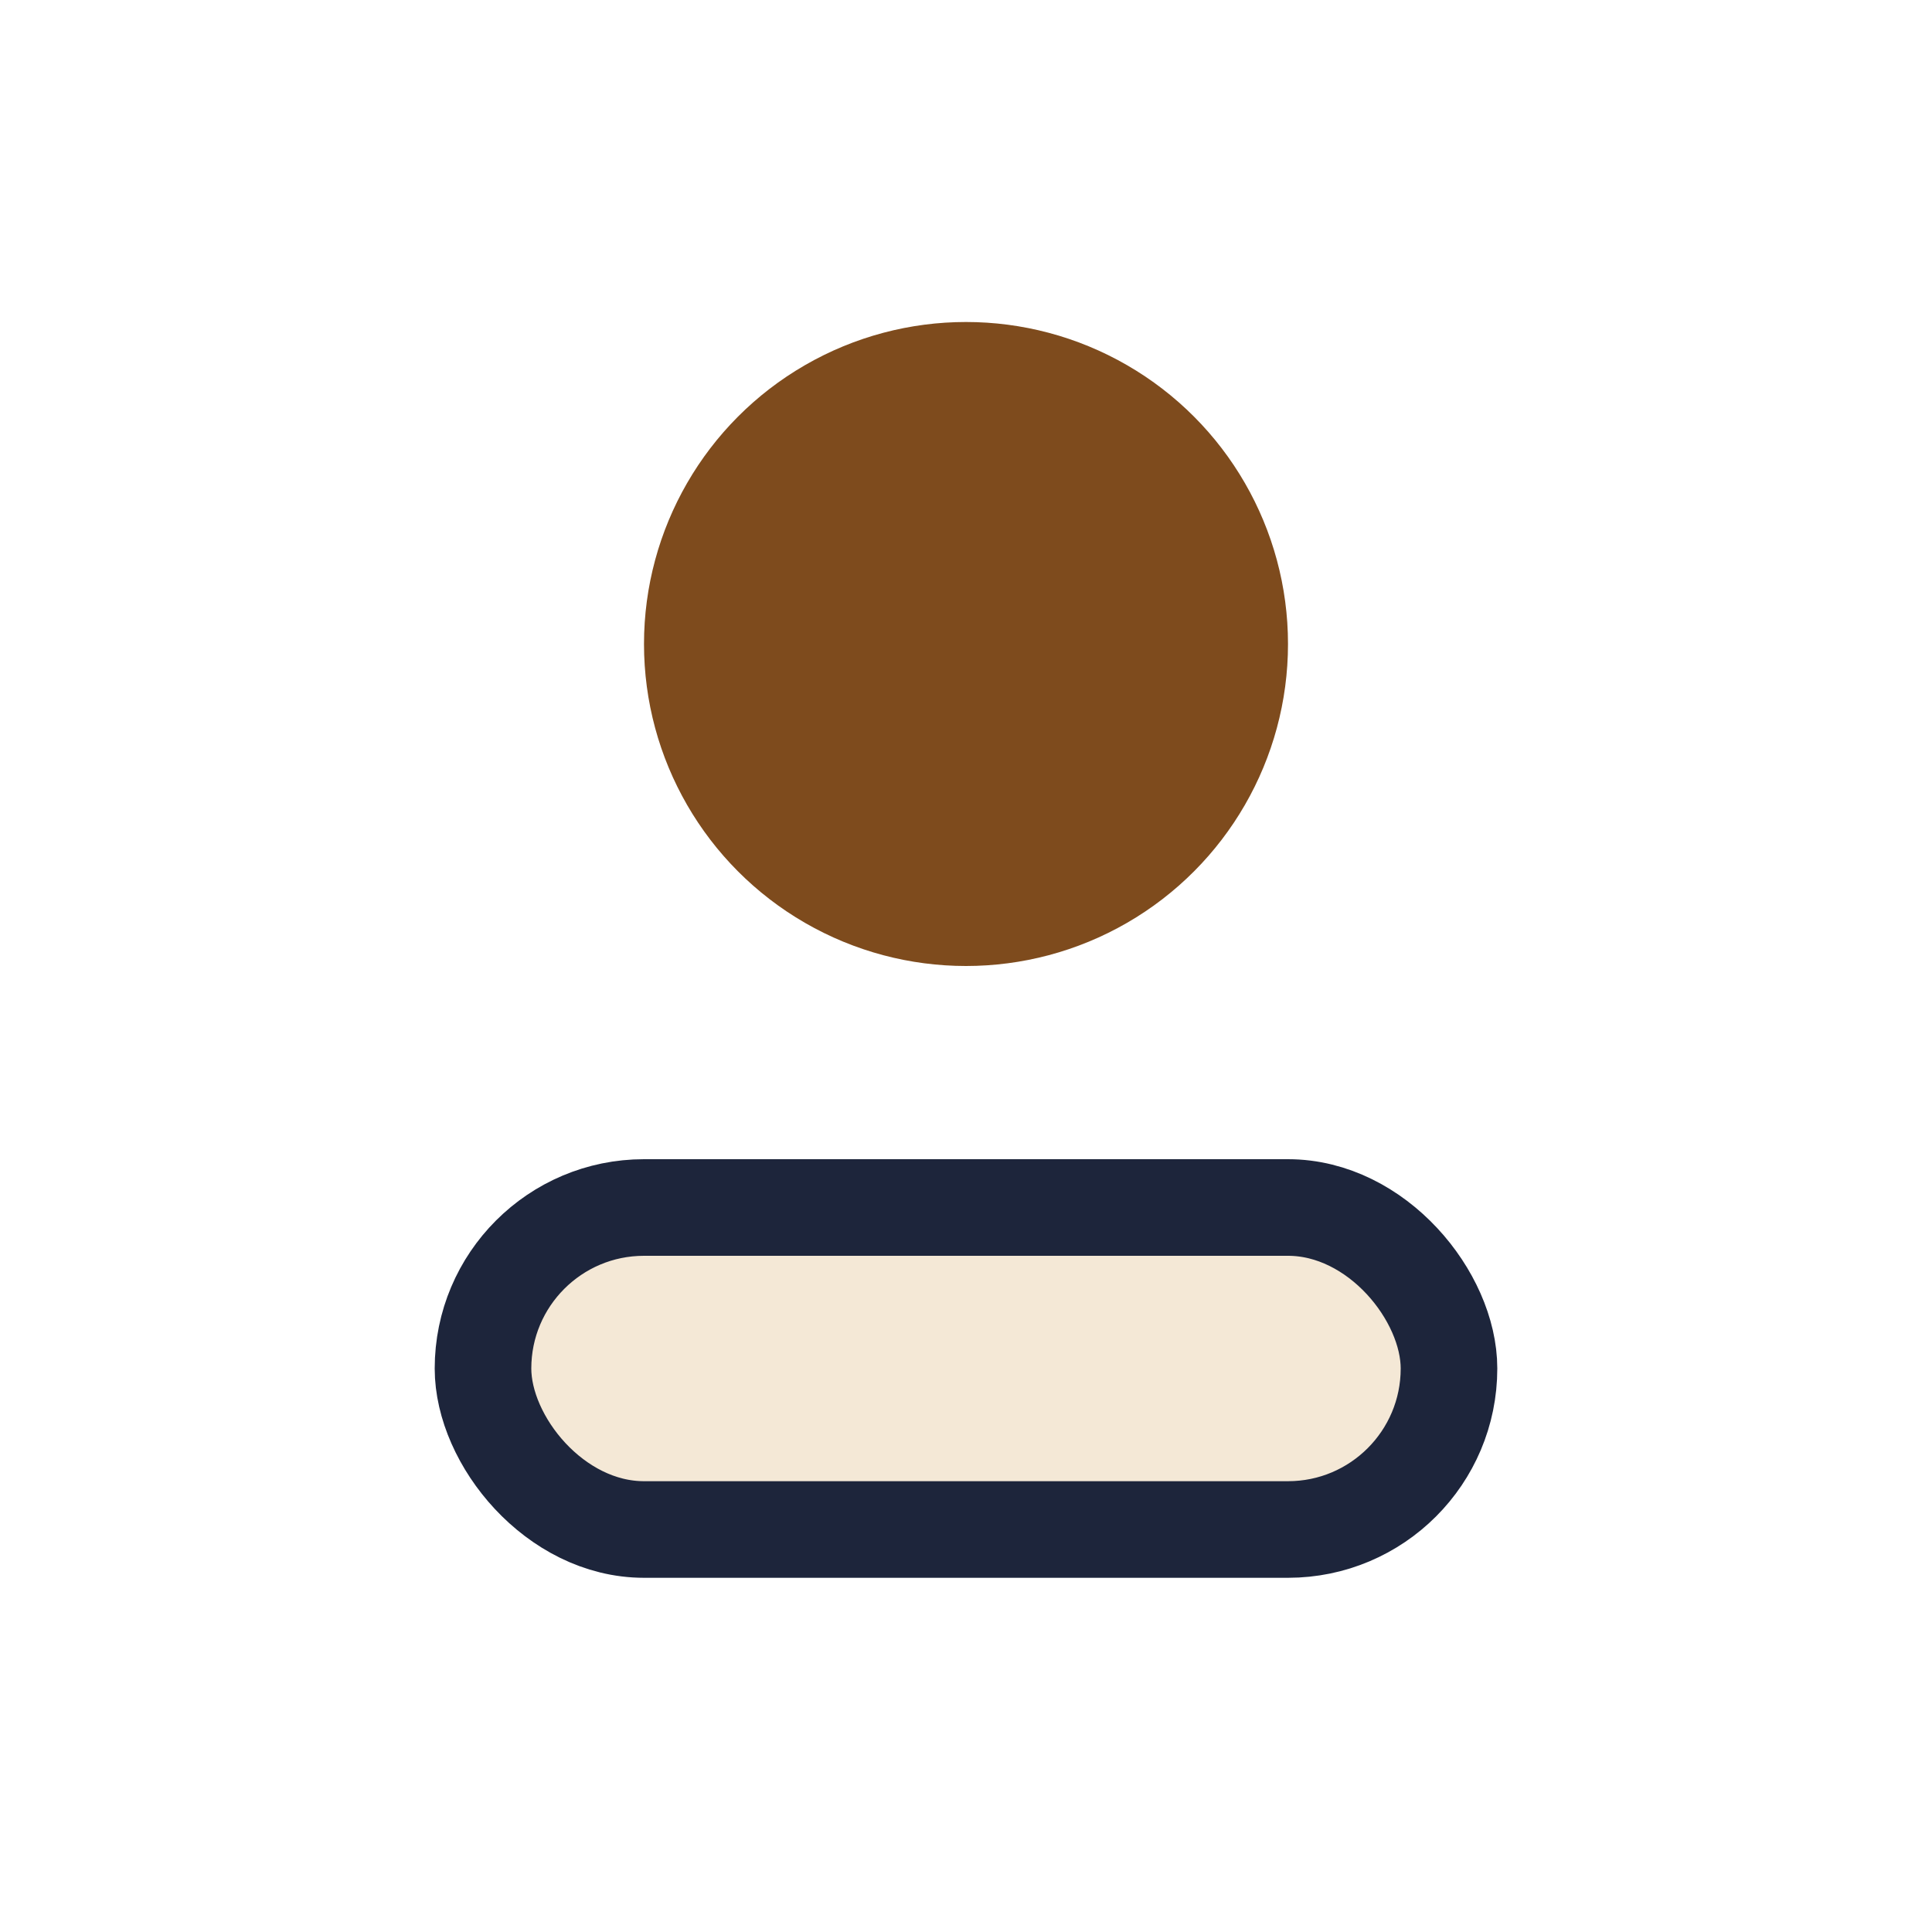 <?xml version="1.0" encoding="UTF-8"?>
<svg xmlns="http://www.w3.org/2000/svg" width="24" height="24" viewBox="0 0 24 24"><circle cx="12" cy="8" r="4" fill="#7E4B1D"/><rect x="6" y="15" width="12" height="4" rx="2" fill="#F4E8D6" stroke="#1D253B" stroke-width="1.2"/></svg>
